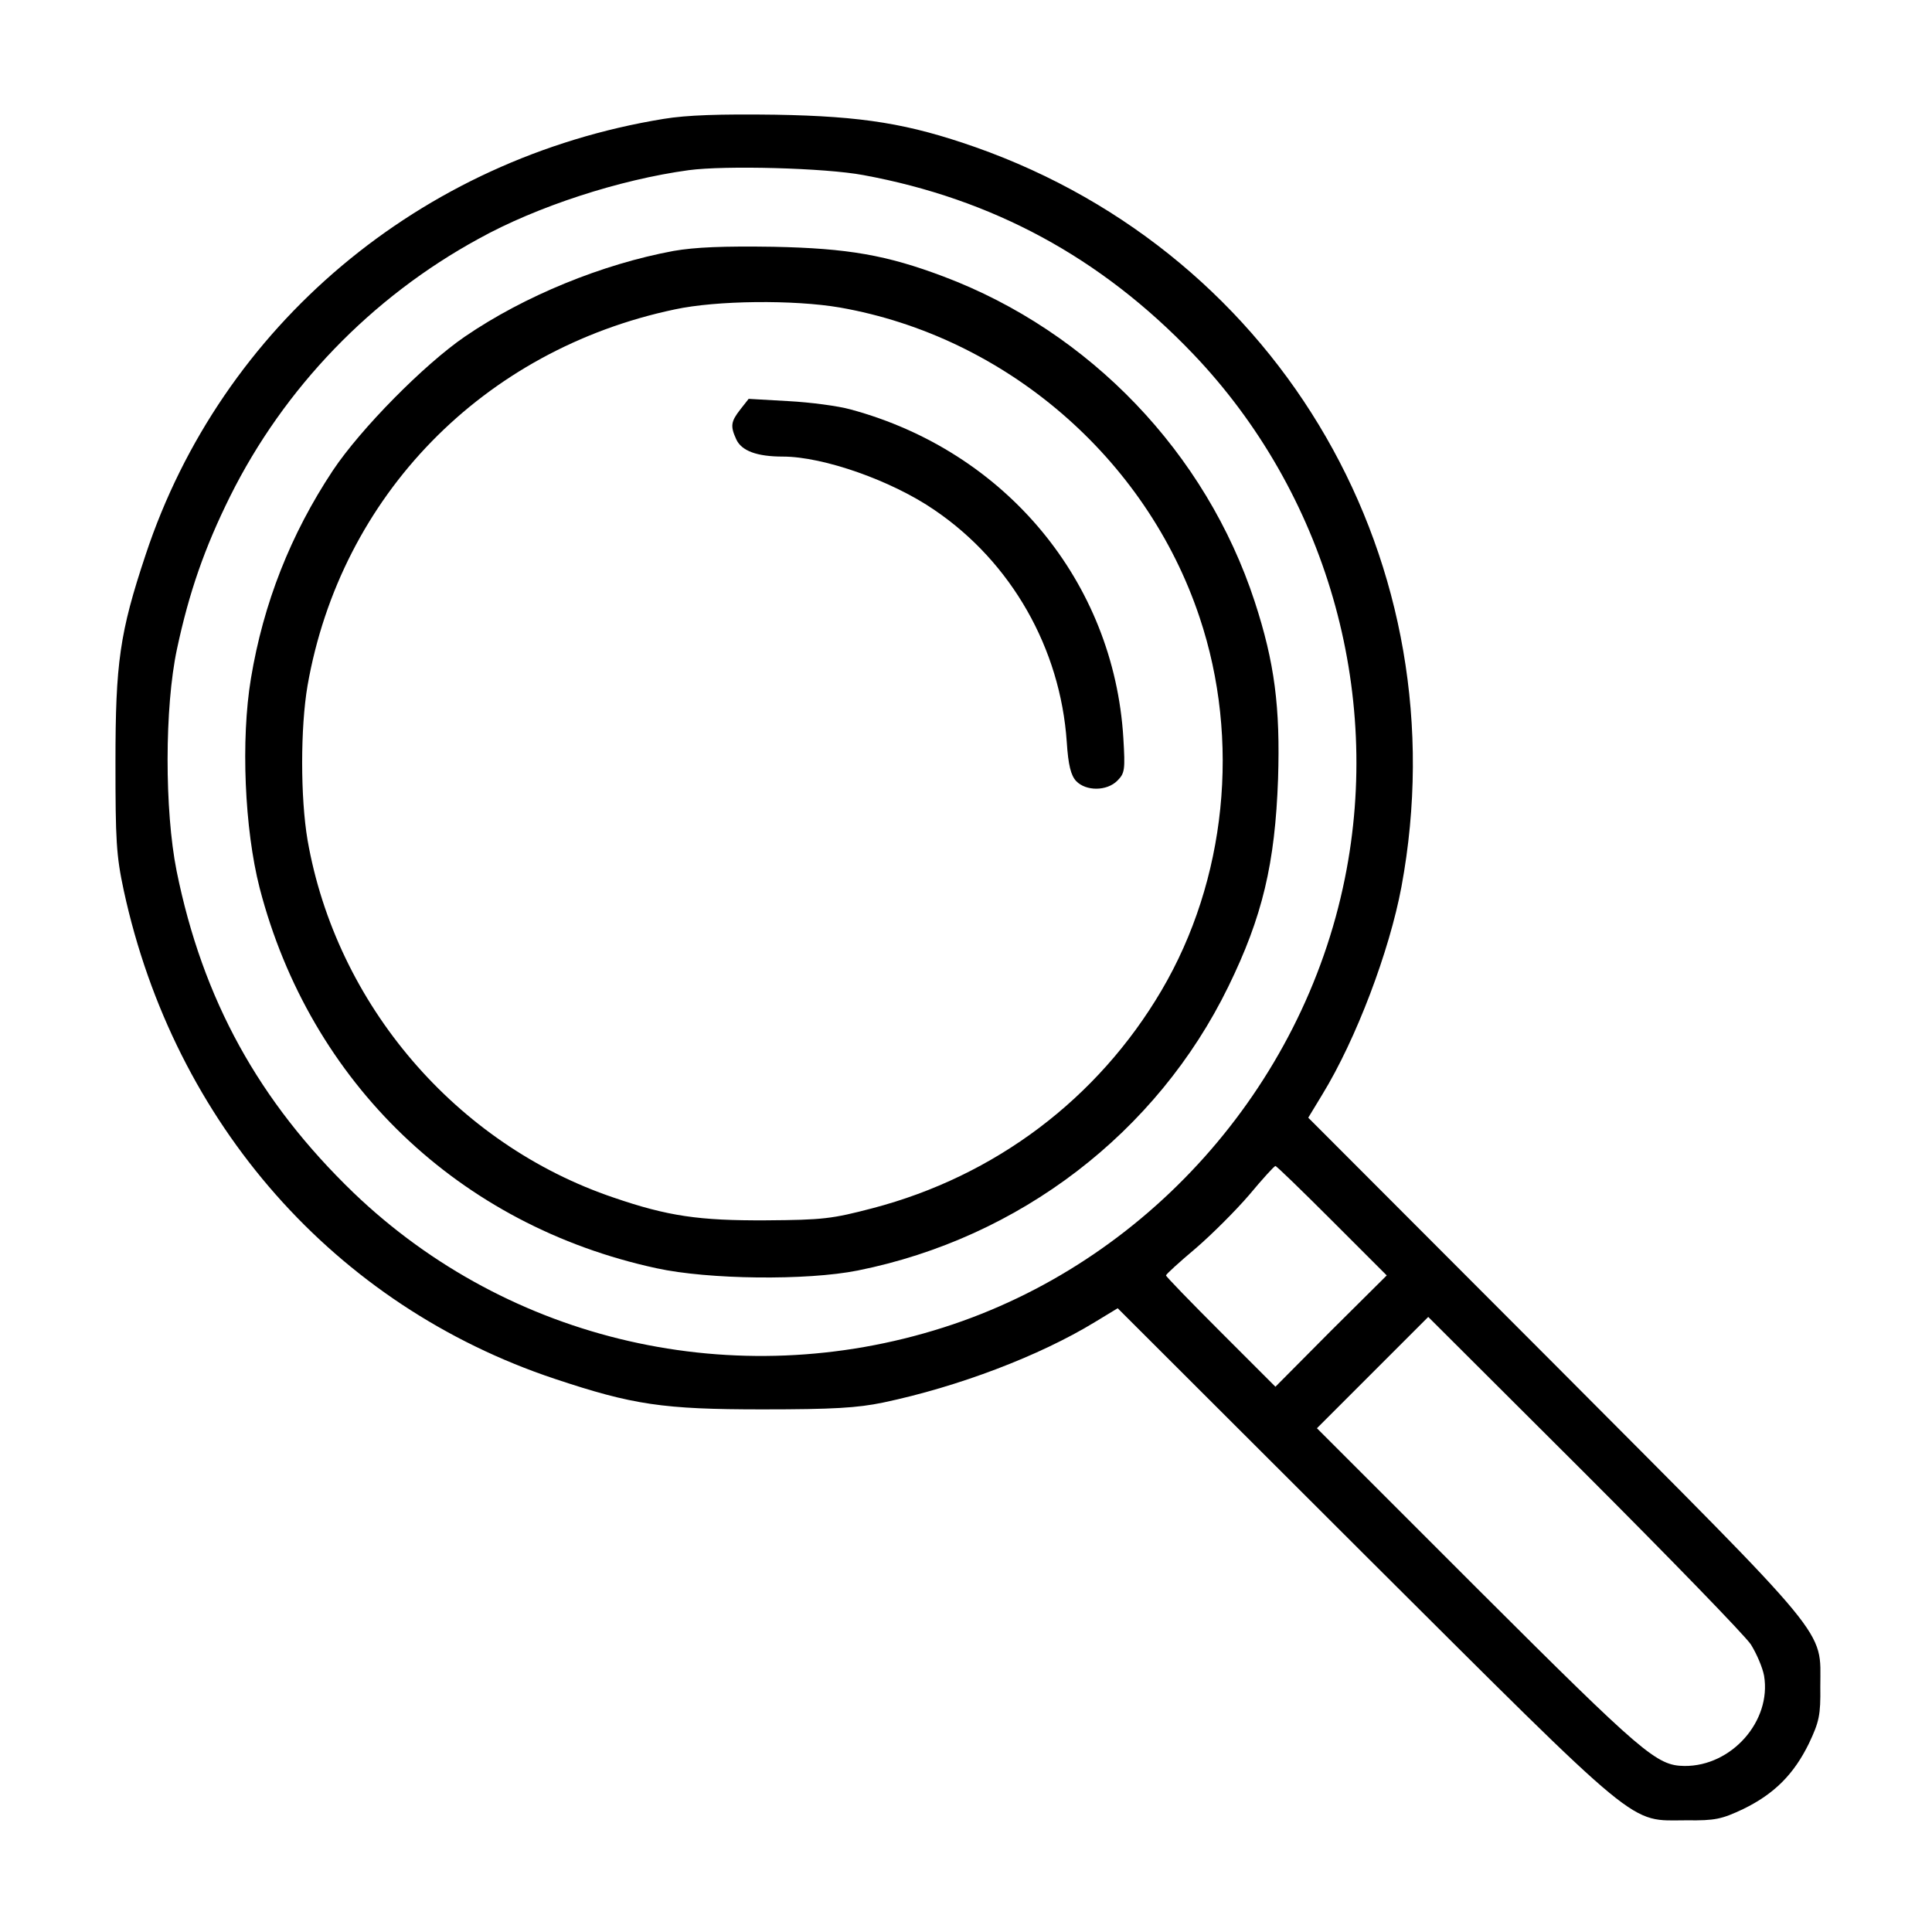 <?xml version="1.0" standalone="no"?>
<!DOCTYPE svg PUBLIC "-//W3C//DTD SVG 20010904//EN"
 "http://www.w3.org/TR/2001/REC-SVG-20010904/DTD/svg10.dtd">
<svg version="1.0" xmlns="http://www.w3.org/2000/svg"
 width="512pt" height="512pt" viewBox="0 0 512 512"
 preserveAspectRatio="xMidYMid meet">
<g transform="translate(0,512) scale(0.1,-0.1)"
fill="#000000" stroke="none">
<path d="M1759 4805 c-645 -105 -1172 -548 -1373 -1155 -69 -207 -80 -287 -80
-550 0 -207 2 -247 22 -340 134 -618 560 -1100 1142 -1294 207 -69 287 -81
550 -81 189 0 252 4 320 18 200 42 415 124 561 213 l61 37 656 -655 c743 -740
696 -702 852 -702 75 -1 93 3 150 30 82 40 134 92 174 174 27 57 31 75 30 150
0 156 38 109 -702 852 l-655 656 37 61 c90 147 178 380 210 551 158 852 -315
1673 -1129 1960 -177 62 -297 82 -530 86 -148 2 -235 -1 -296 -11z m529 -149
c342 -63 629 -218 873 -473 352 -368 504 -893 403 -1391 -112 -555 -527 -1019
-1064 -1190 -551 -176 -1150 -39 -1563 357 -251 242 -400 512 -469 853 -32
160 -32 434 1 588 32 150 73 268 141 405 143 287 374 527 658 682 155 86 374
157 557 182 96 13 362 6 463 -13z m1242 -2771 l145 -145 -148 -147 -147 -148
-145 145 c-80 80 -145 147 -145 150 0 3 35 35 79 72 43 37 107 101 142 142 35
42 66 76 69 76 3 0 70 -65 150 -145z m1110 -1123 c15 -24 31 -61 35 -83 20
-120 -86 -240 -211 -239 -74 1 -108 30 -547 468 l-427 427 147 147 148 148
413 -412 c227 -227 426 -432 442 -456z"/>
<path d="M1785 4455 c-189 -35 -395 -119 -553 -227 -108 -74 -276 -244 -350
-355 -112 -169 -184 -352 -217 -551 -27 -162 -17 -399 23 -555 134 -517 529
-895 1052 -1008 137 -30 398 -33 533 -6 429 86 793 365 982 752 91 186 124
327 132 551 6 190 -9 308 -62 470 -129 394 -437 715 -824 861 -151 57 -254 75
-451 79 -134 2 -207 -1 -265 -11z m441 -150 c438 -77 812 -398 953 -821 109
-325 71 -697 -101 -989 -169 -287 -441 -492 -766 -577 -107 -28 -131 -31 -282
-32 -177 -1 -260 11 -403 60 -418 141 -736 512 -812 948 -19 112 -19 298 0
409 88 503 465 890 973 997 111 24 316 26 438 5z"/>
<path d="M1962 4035 c-25 -32 -27 -44 -11 -79 14 -31 55 -46 124 -46 107 0
289 -64 402 -142 203 -138 333 -366 350 -614 4 -62 11 -89 25 -104 26 -27 81
-27 109 1 20 20 21 29 16 113 -25 414 -312 760 -723 871 -32 9 -107 19 -165
22 l-105 6 -22 -28z"/>
</g>
</svg>

